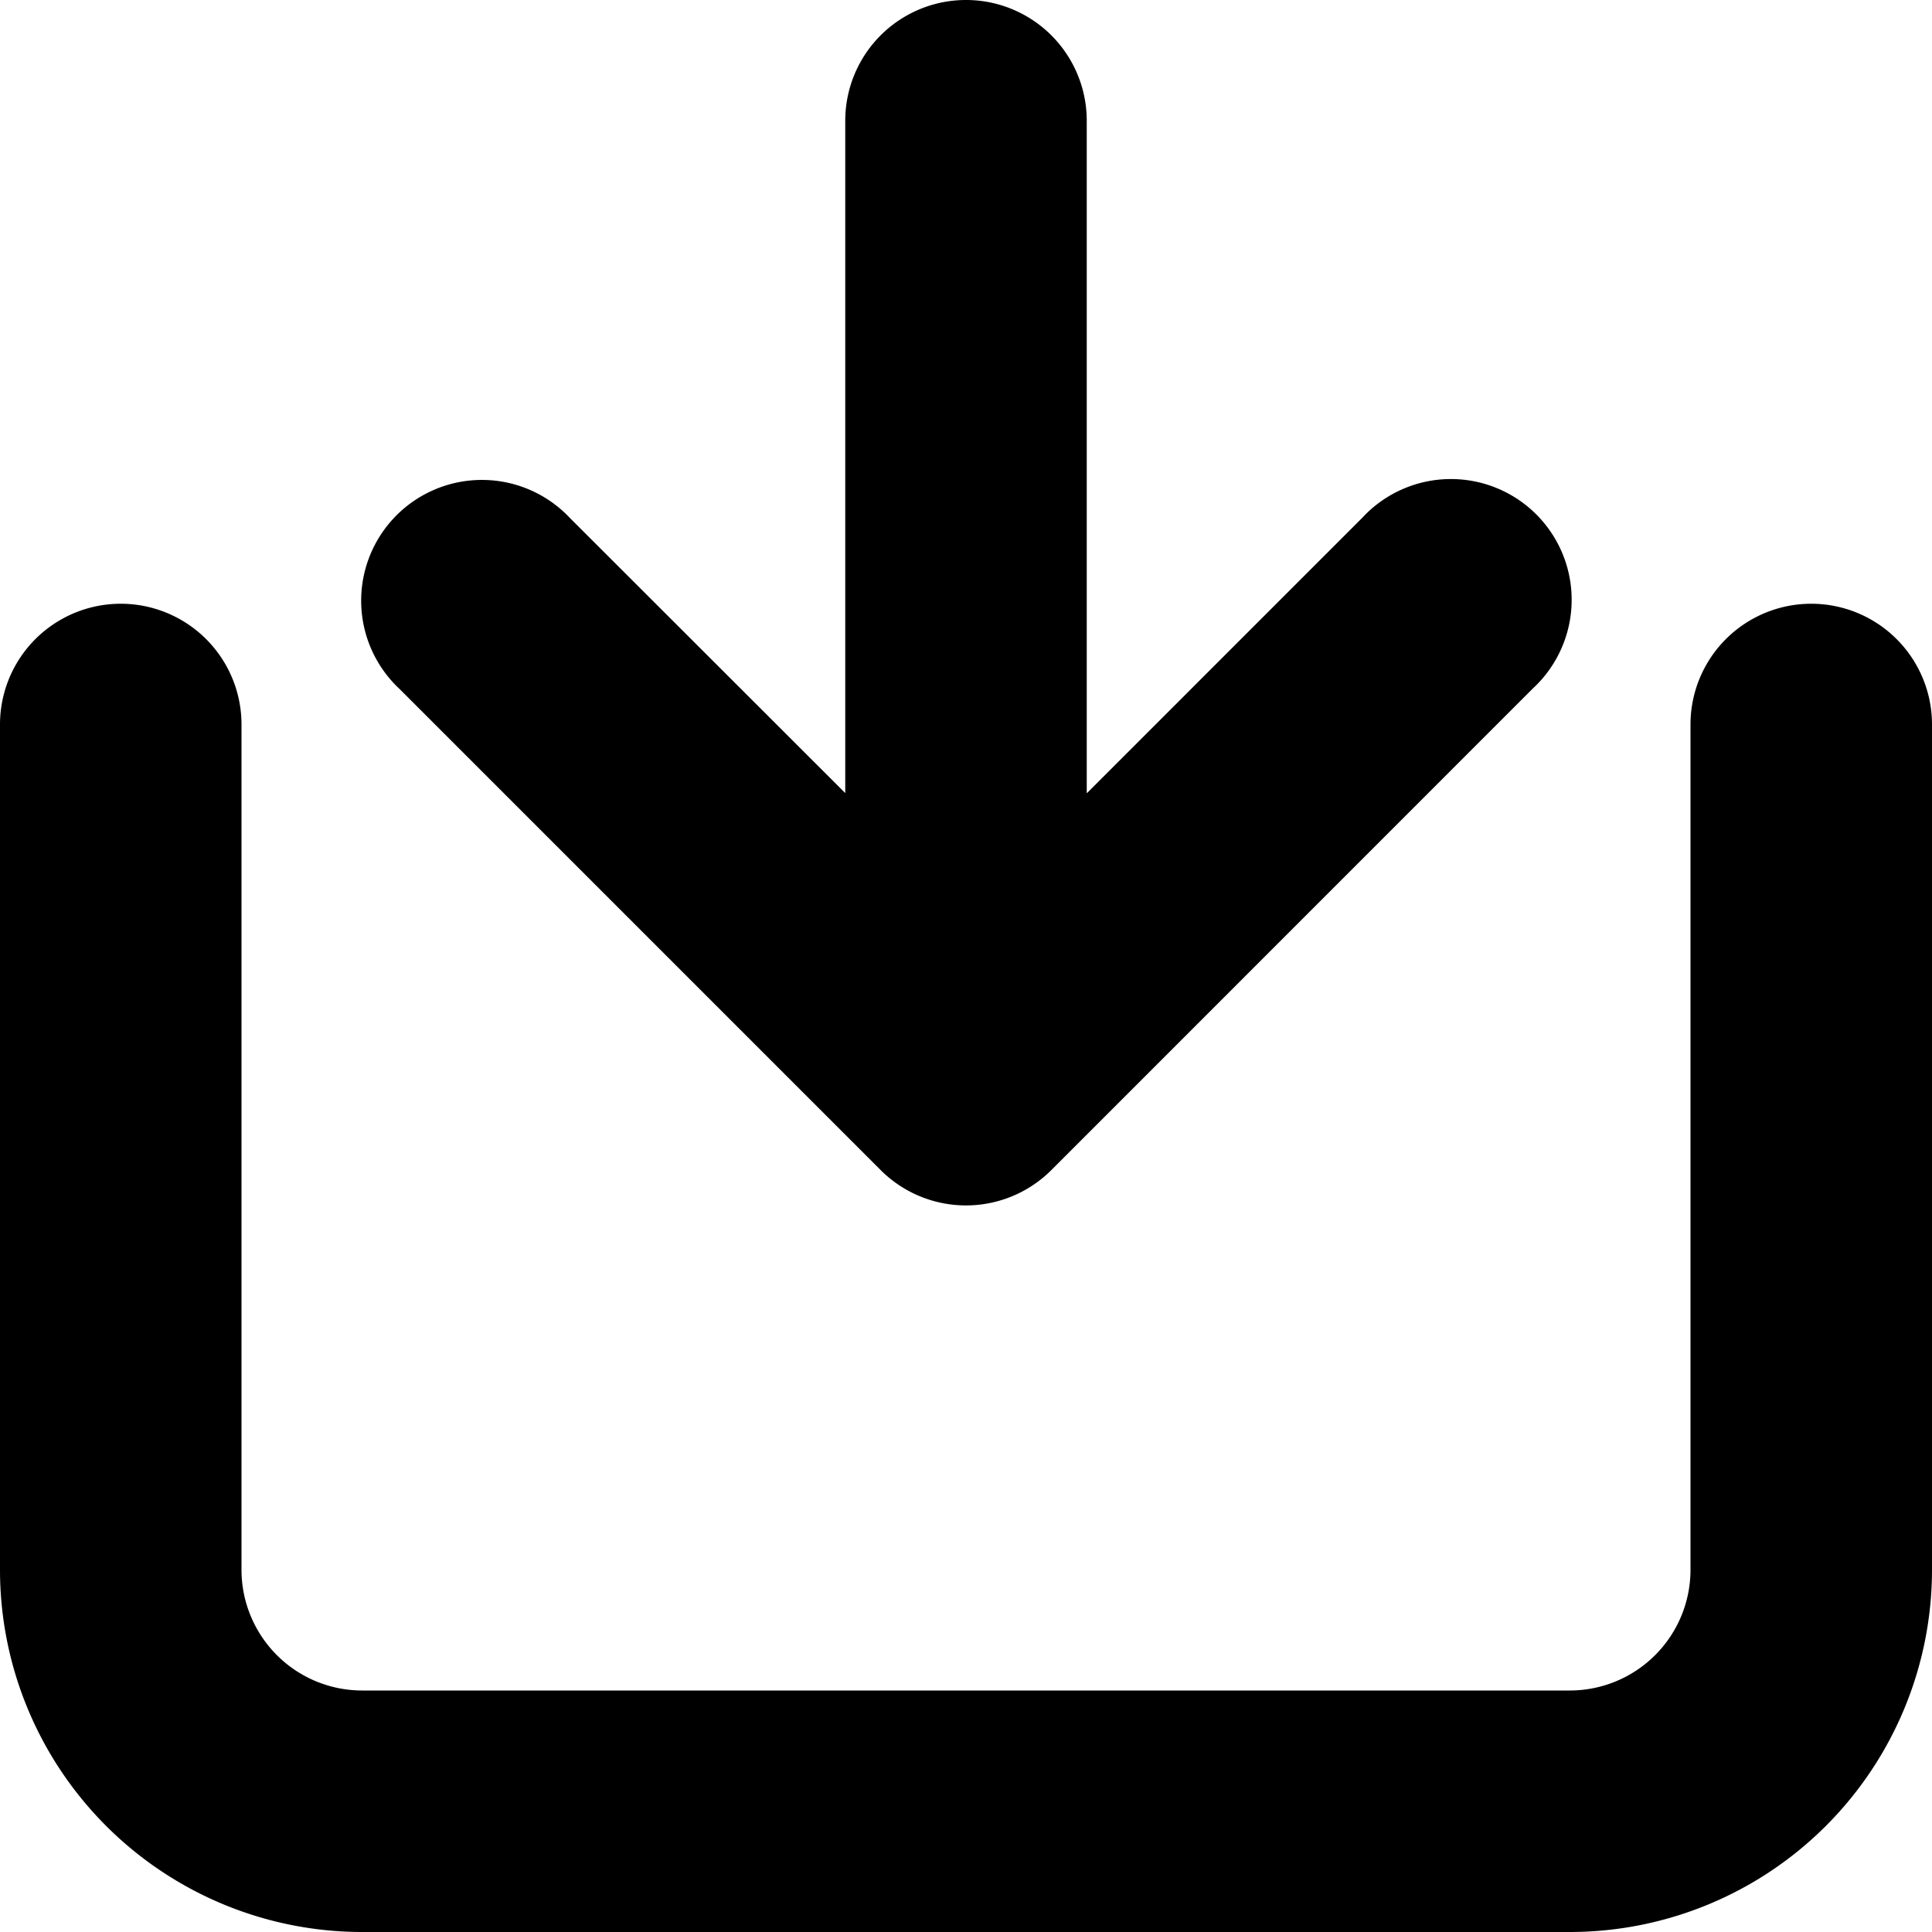<svg xmlns="http://www.w3.org/2000/svg" viewBox="0 0 16 16"><path d="m8.707 9.69 3.986-3.987A1 1 0 1 0 11.28 4.29L9 6.57V1a1 1 0 1 0-2 0v5.568L4.72 4.29a1 1 0 1 0-1.413 1.414L7.293 9.69a1 1 0 0 0 1.414 0Z" style="fill:#000;stroke-width:0"/><path d="M16 13V6a1 1 0 1 0-2 0v7a1 1 0 0 1-1 1H3a1 1 0 0 1-1-1V6a1 1 0 1 0-2 0v7a3 3 0 0 0 3 3h10a3 3 0 0 0 3-3Z" style="fill:#000;stroke-width:0"/></svg>